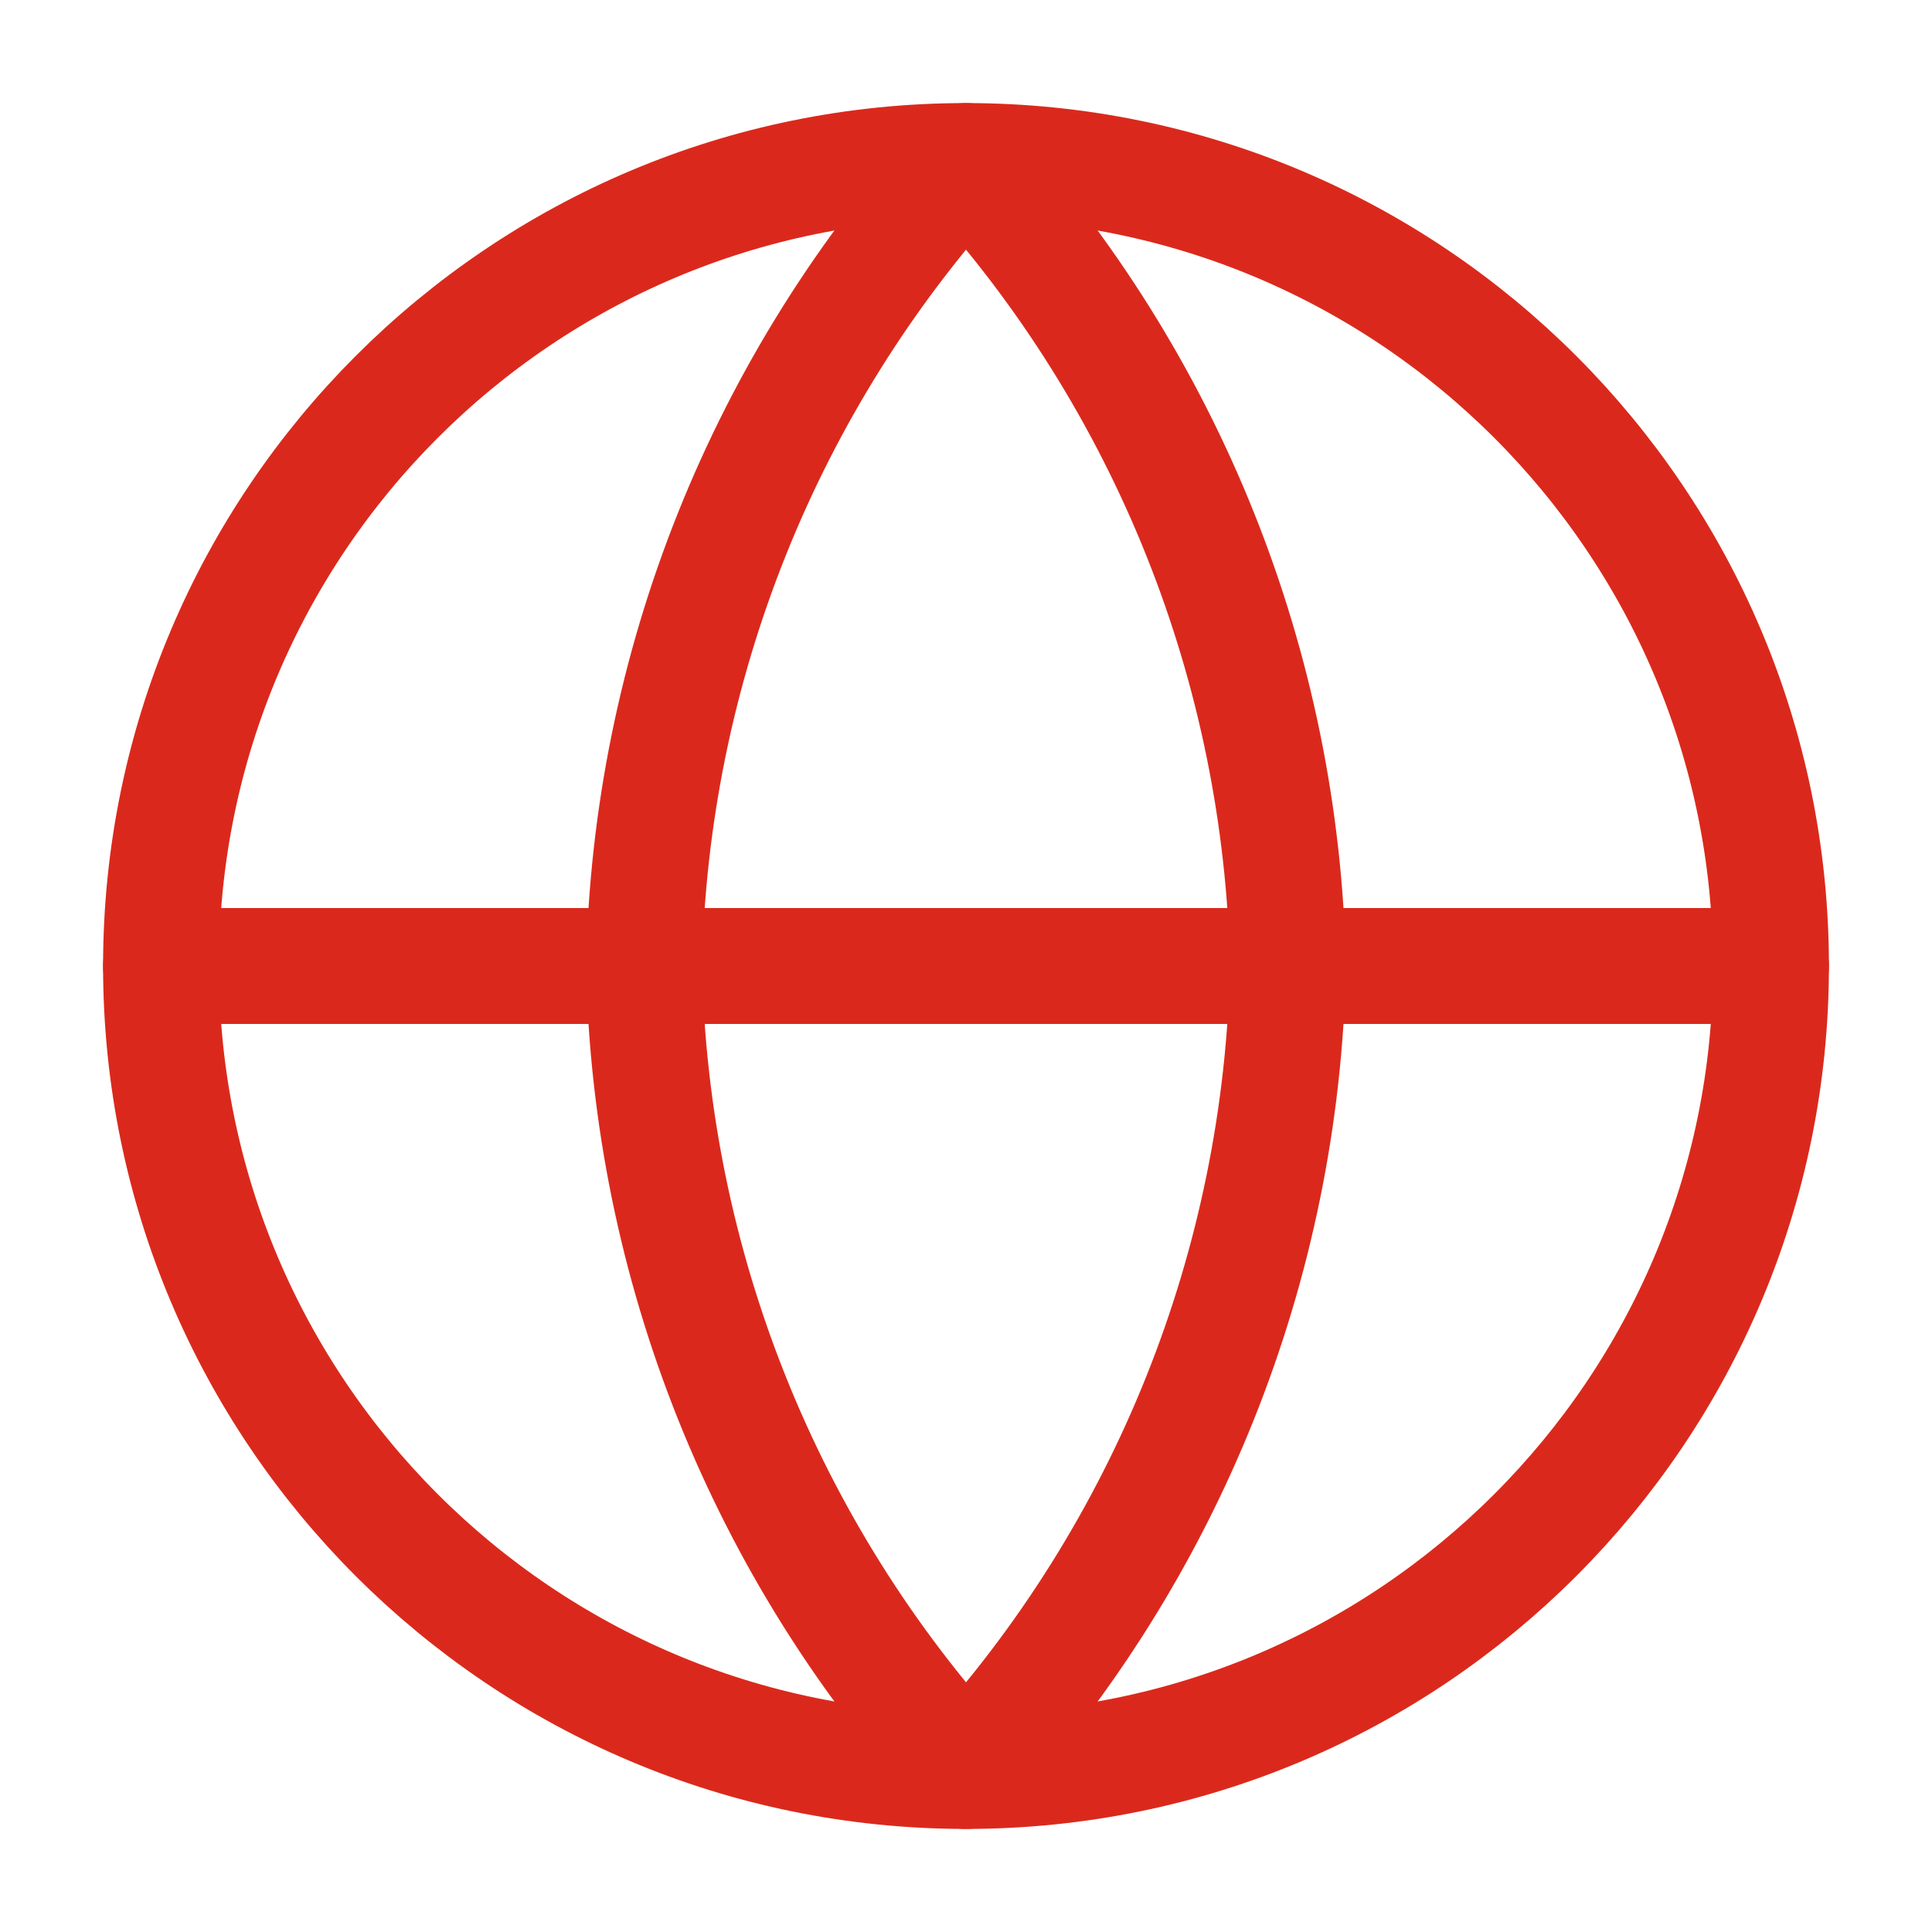 <svg width="20" height="20" viewBox="0 0 20 20" fill="none" xmlns="http://www.w3.org/2000/svg">
<path d="M10 18.333C14.602 18.333 18.333 14.602 18.333 10C18.333 5.398 14.602 1.667 10 1.667C5.398 1.667 1.667 5.398 1.667 10C1.667 14.602 5.398 18.333 10 18.333Z" stroke="#DA291C" stroke-width="1.2" stroke-linecap="round" stroke-linejoin="round"/>
<path d="M1.667 10H18.333" stroke="#DA291C" stroke-width="1.2" stroke-linecap="round" stroke-linejoin="round"/>
<path d="M10 1.667C12.085 3.949 13.269 6.91 13.333 10C13.269 13.09 12.085 16.051 10 18.333C7.916 16.051 6.731 13.09 6.667 10C6.731 6.91 7.916 3.949 10 1.667V1.667Z" stroke="#DA291C" stroke-width="1.2" stroke-linecap="round" stroke-linejoin="round"/>
</svg>
